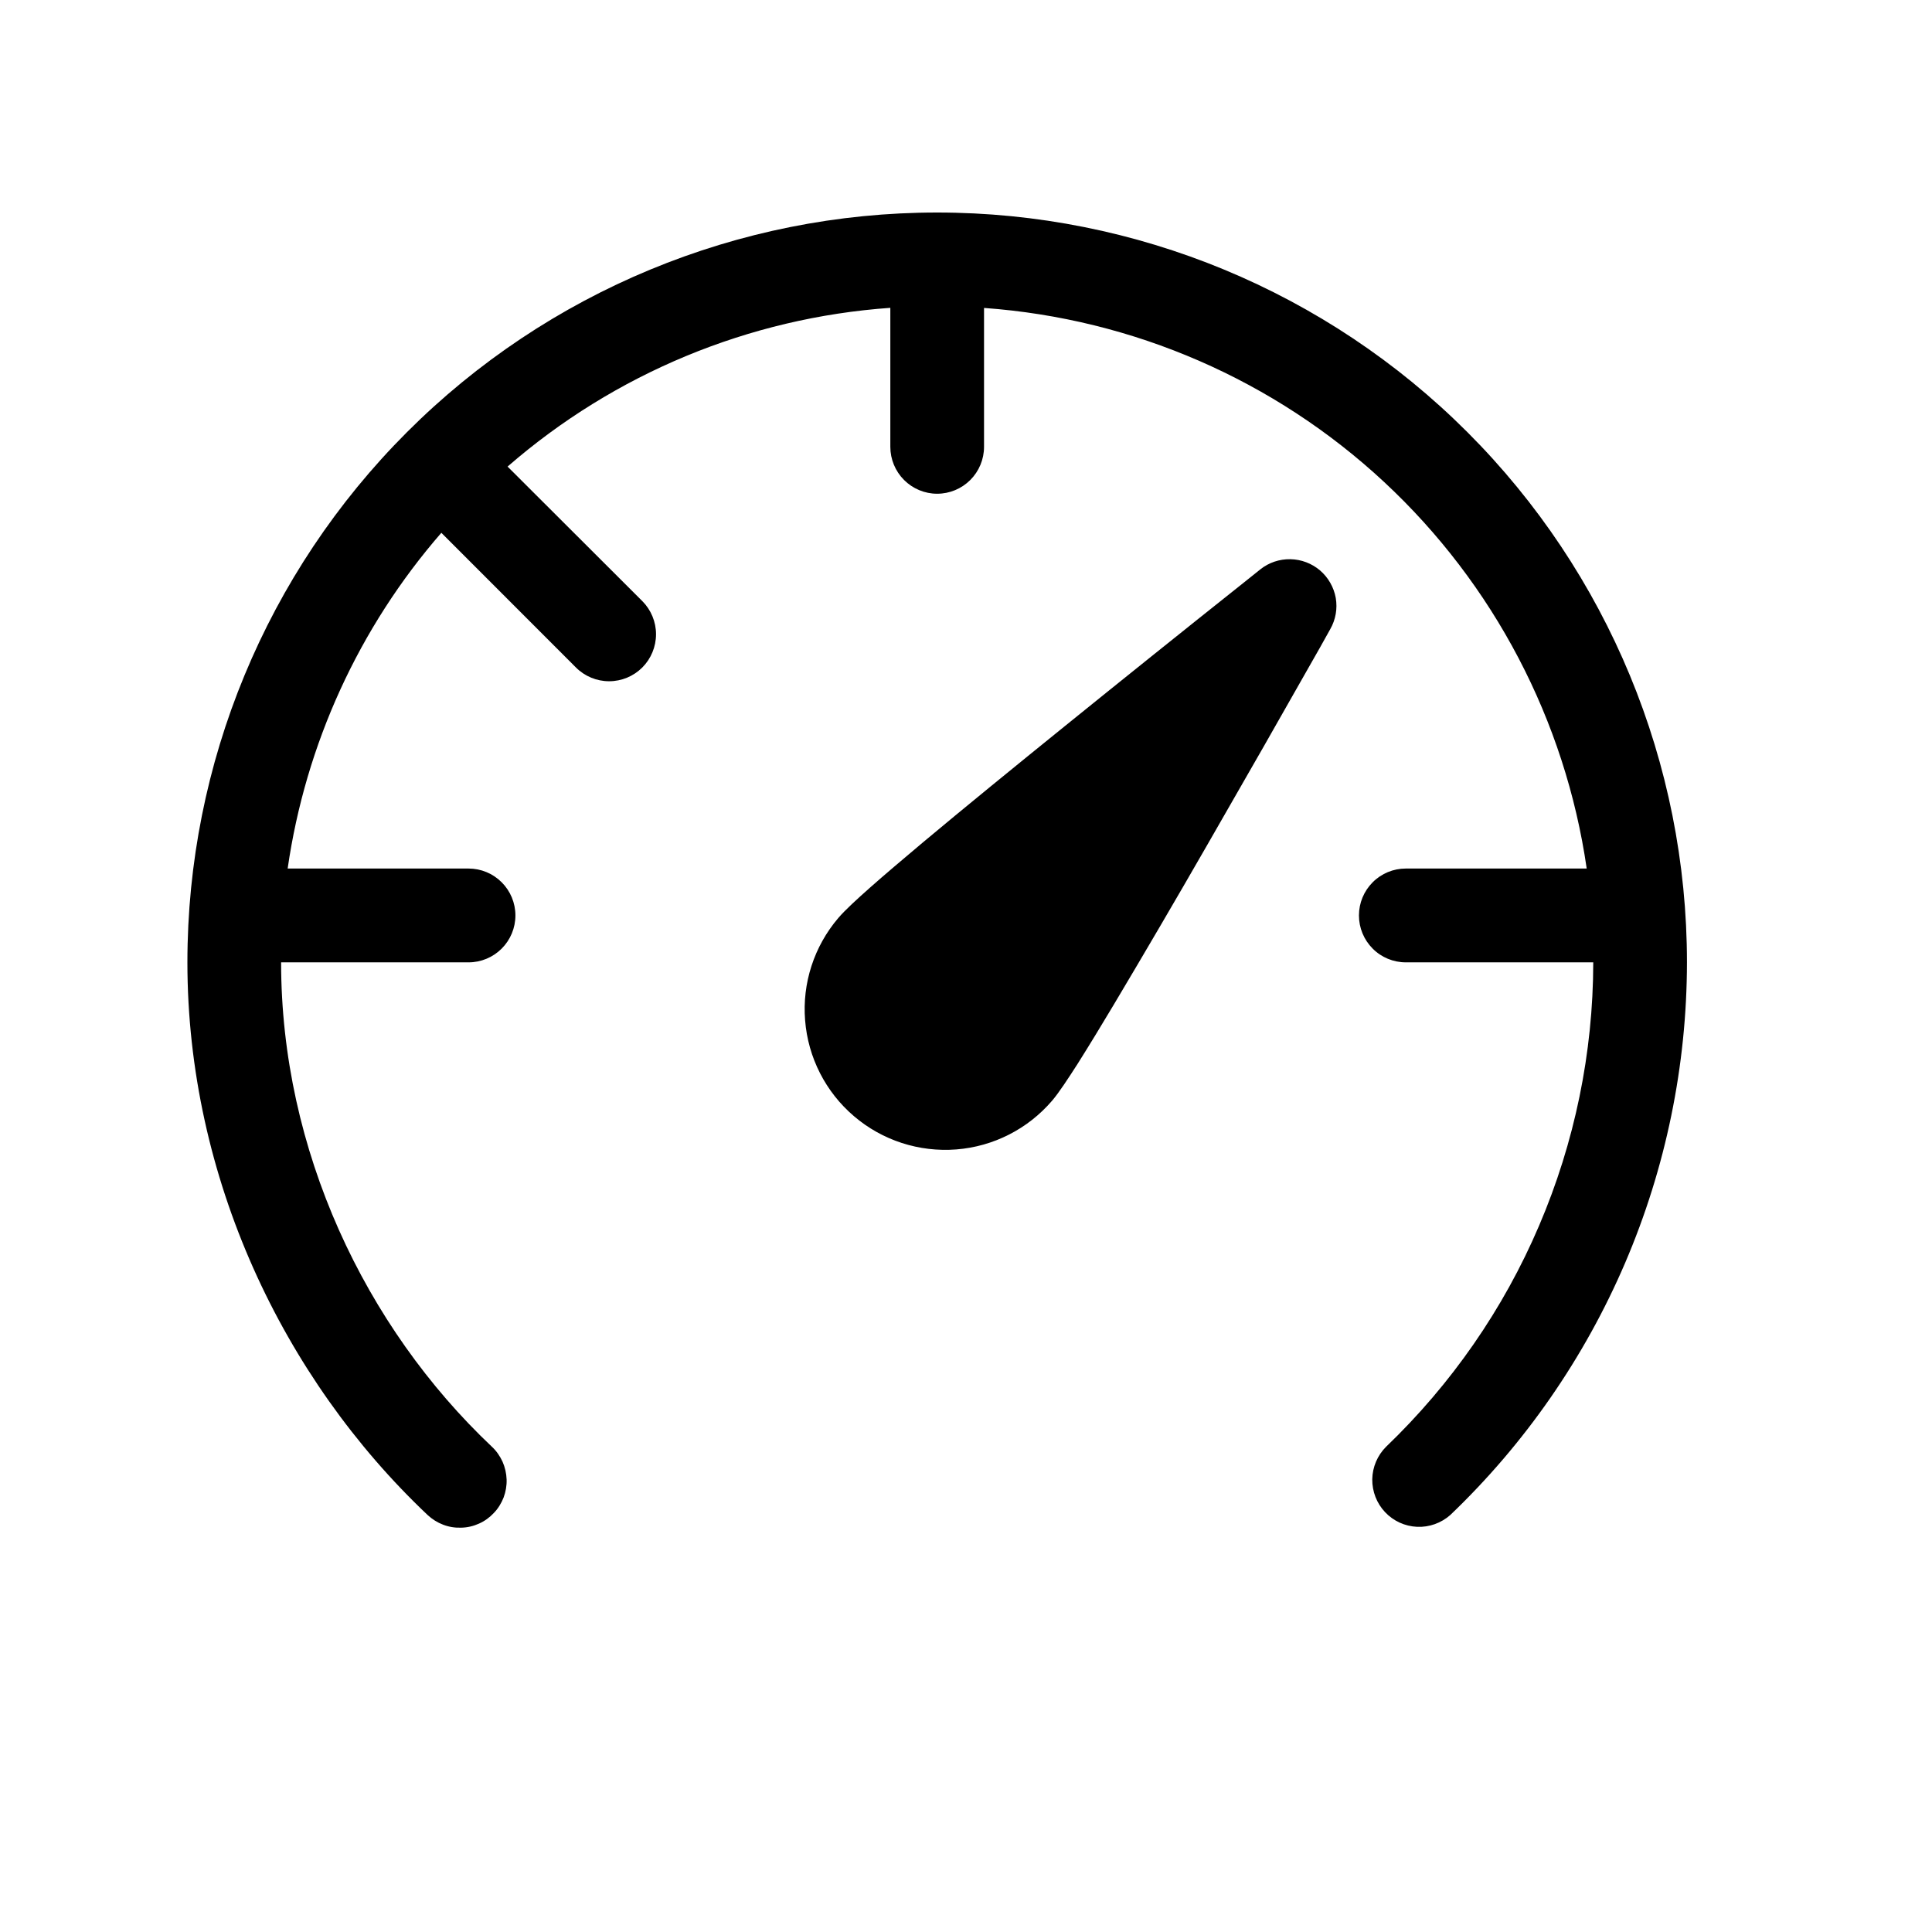 <svg width="18" height="18" viewBox="0 0 18 18" fill="none" xmlns="http://www.w3.org/2000/svg">
<path d="M4.729 4.347C5.726 3.48 6.977 2.961 8.295 2.868V4.163C8.295 4.279 8.341 4.39 8.423 4.472C8.505 4.554 8.616 4.6 8.731 4.6C8.847 4.6 8.958 4.554 9.04 4.472C9.122 4.39 9.168 4.279 9.168 4.163V2.869C10.559 2.969 11.875 3.541 12.896 4.491C13.917 5.441 14.583 6.712 14.783 8.092H13.097C12.982 8.092 12.87 8.138 12.789 8.22C12.707 8.302 12.661 8.413 12.661 8.529C12.661 8.645 12.707 8.756 12.789 8.838C12.87 8.92 12.982 8.966 13.097 8.966H14.844C14.843 9.809 14.671 10.644 14.339 11.42C14.008 12.196 13.522 12.896 12.913 13.48C12.833 13.56 12.787 13.669 12.785 13.782C12.784 13.896 12.826 14.005 12.904 14.088C12.982 14.171 13.089 14.22 13.203 14.225C13.316 14.23 13.427 14.19 13.512 14.115C14.208 13.45 14.762 12.65 15.141 11.766C15.52 10.881 15.716 9.928 15.717 8.966C15.717 7.113 14.981 5.336 13.671 4.026C12.361 2.716 10.584 1.98 8.731 1.98C6.879 1.98 5.102 2.716 3.792 4.026C2.482 5.336 1.746 7.113 1.746 8.966C1.746 10.97 2.637 12.842 3.984 14.115C4.026 14.154 4.075 14.185 4.128 14.205C4.182 14.226 4.239 14.235 4.296 14.233C4.354 14.232 4.41 14.219 4.463 14.195C4.515 14.172 4.562 14.138 4.601 14.096C4.641 14.055 4.671 14.005 4.692 13.952C4.712 13.898 4.722 13.841 4.72 13.784C4.718 13.727 4.705 13.67 4.682 13.618C4.658 13.566 4.625 13.518 4.583 13.479C3.401 12.362 2.619 10.715 2.619 8.966H4.366C4.481 8.966 4.592 8.92 4.674 8.838C4.756 8.756 4.802 8.645 4.802 8.529C4.802 8.413 4.756 8.302 4.674 8.22C4.592 8.138 4.481 8.092 4.366 8.092H2.68C2.847 6.934 3.344 5.847 4.112 4.964L5.366 6.219C5.448 6.301 5.559 6.347 5.675 6.347C5.791 6.347 5.902 6.301 5.984 6.219C6.066 6.137 6.112 6.025 6.112 5.909C6.112 5.794 6.066 5.682 5.984 5.6L4.729 4.347ZM11.743 5.304C11.822 5.241 11.921 5.208 12.023 5.21C12.124 5.212 12.221 5.249 12.298 5.314C12.375 5.38 12.427 5.471 12.445 5.571C12.462 5.671 12.444 5.773 12.394 5.861L12.298 6.033C11.947 6.653 11.594 7.271 11.238 7.889C10.954 8.383 10.666 8.875 10.374 9.365C10.264 9.549 10.153 9.732 10.039 9.913C9.951 10.05 9.866 10.18 9.803 10.254C9.577 10.518 9.256 10.682 8.91 10.709C8.563 10.736 8.22 10.625 7.956 10.399C7.692 10.174 7.528 9.852 7.501 9.506C7.473 9.16 7.585 8.817 7.81 8.553C7.873 8.479 7.988 8.374 8.11 8.266C8.241 8.15 8.409 8.008 8.599 7.848C8.979 7.53 9.456 7.141 9.921 6.765C10.475 6.317 11.031 5.871 11.588 5.428L11.743 5.304Z" fill="black"/>
</svg>
